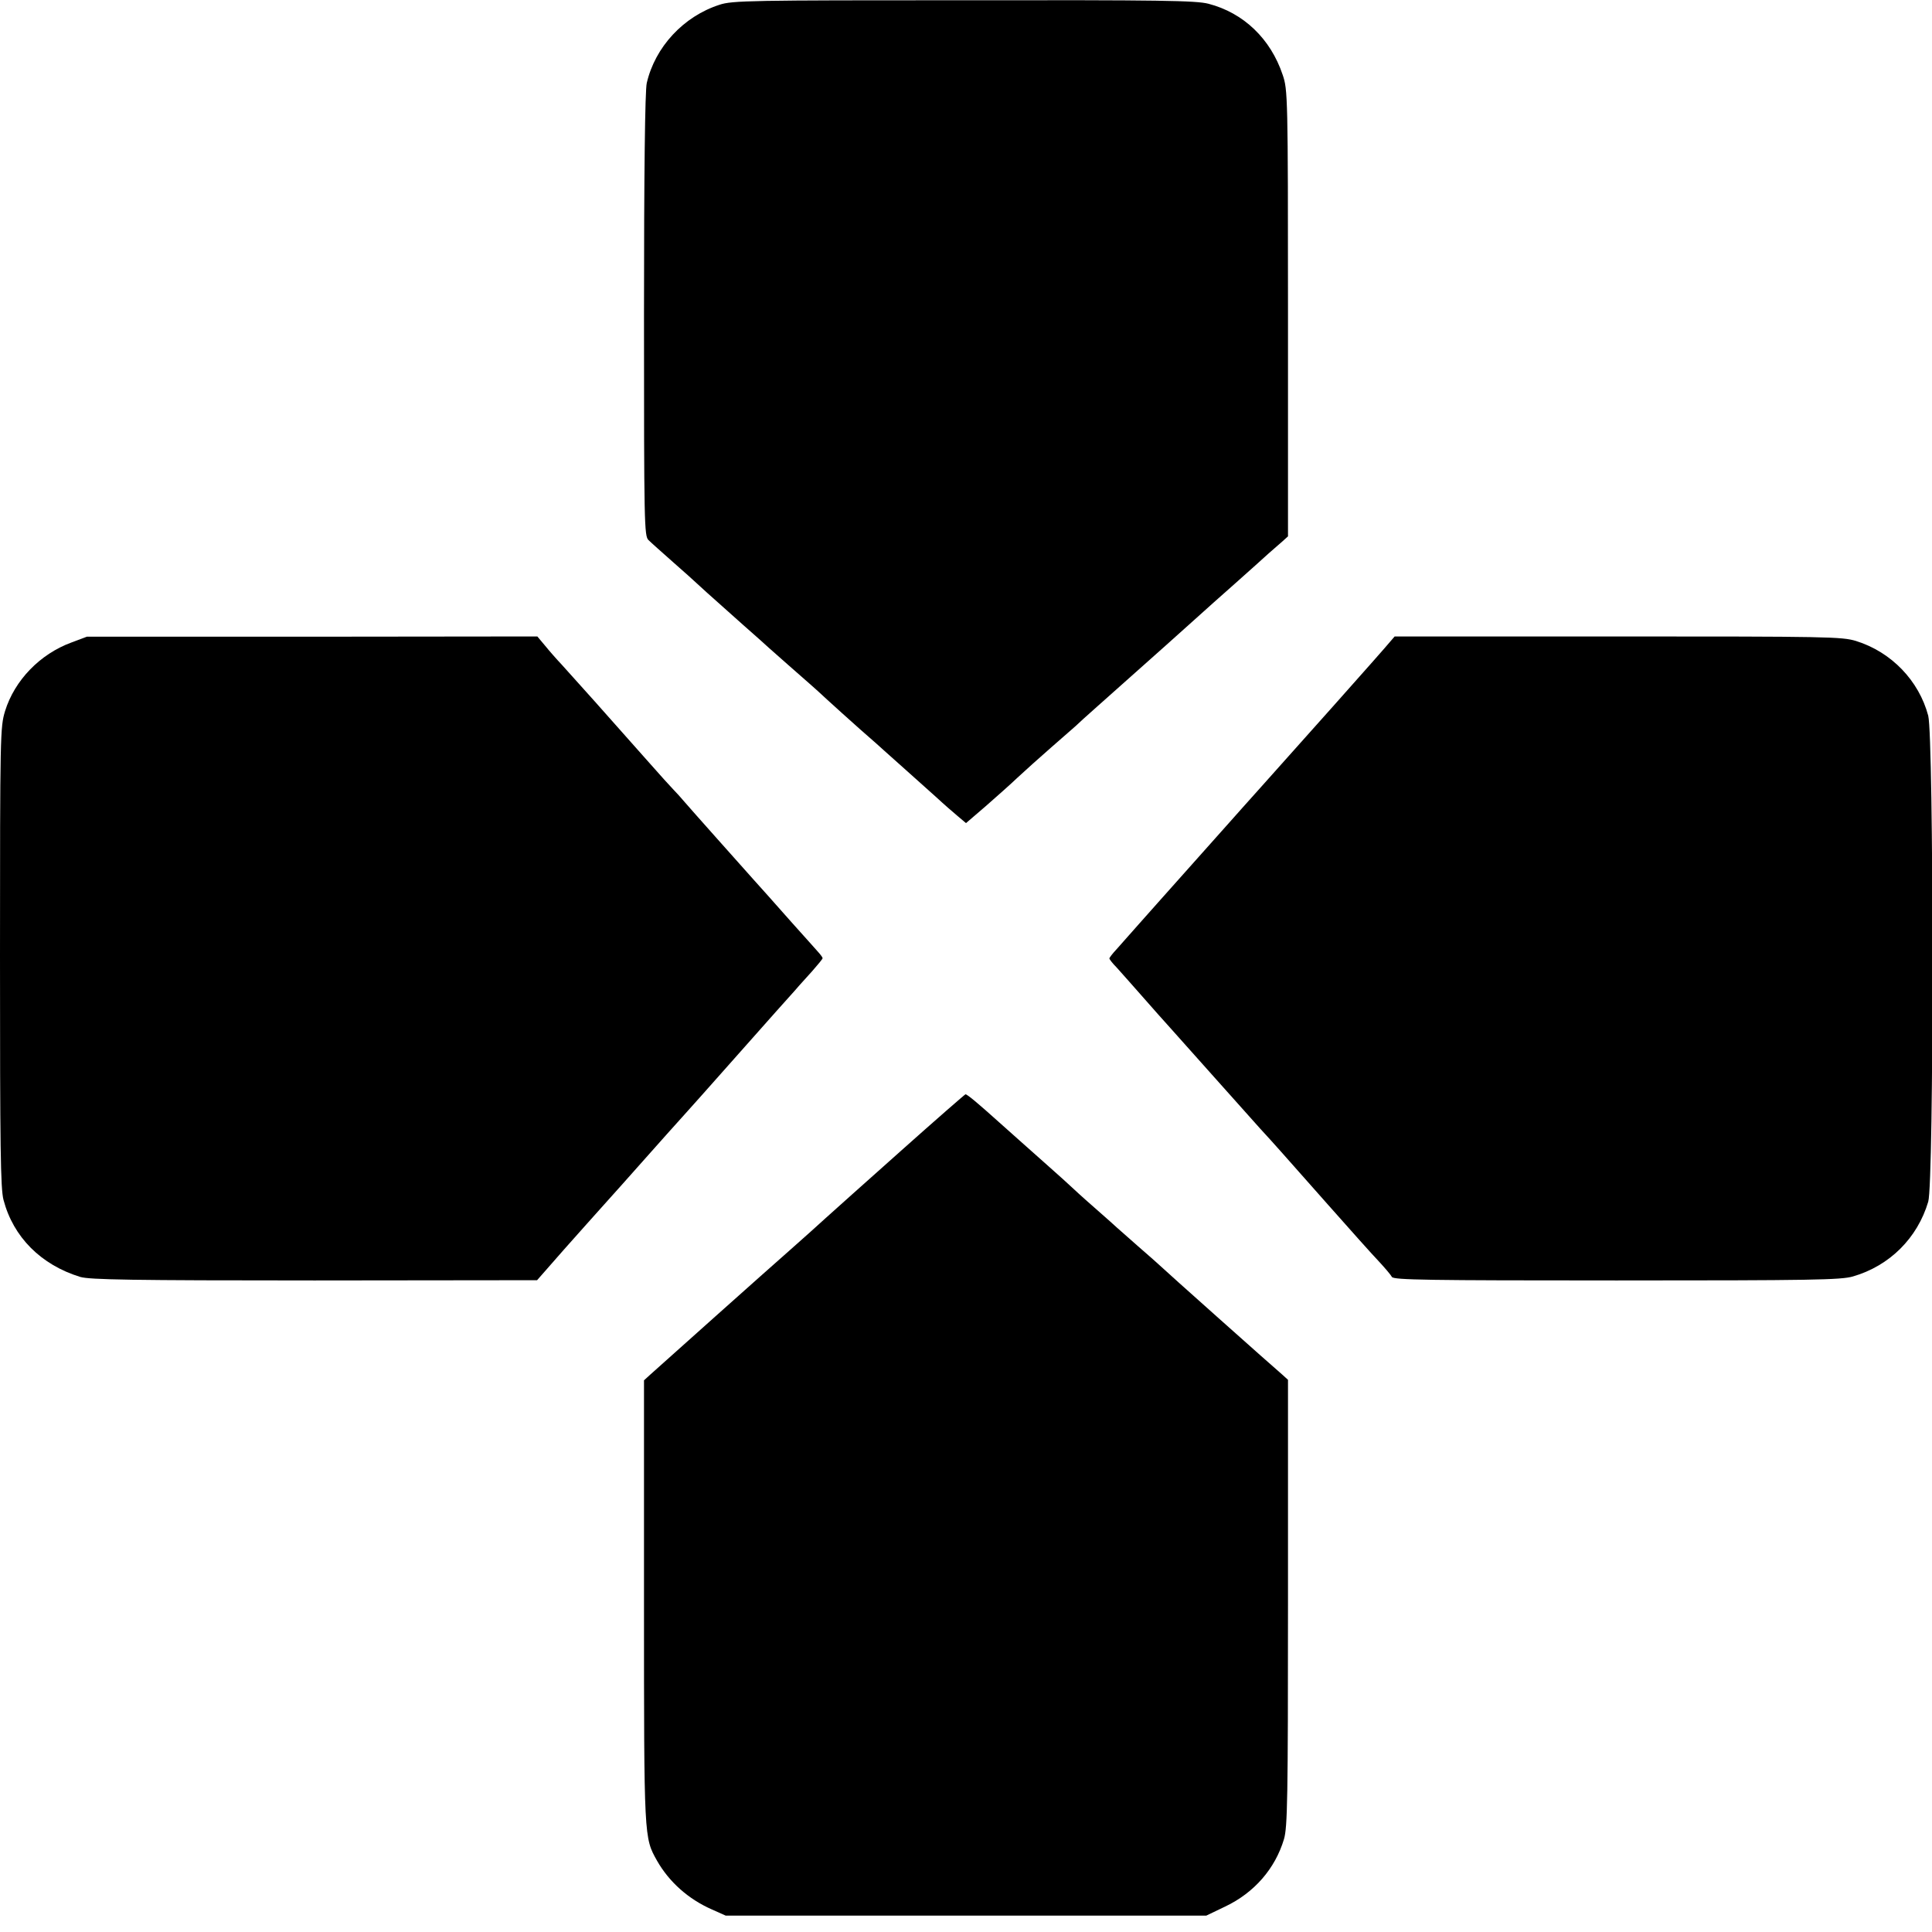<?xml version="1.0" standalone="no"?>
<!DOCTYPE svg PUBLIC "-//W3C//DTD SVG 20010904//EN"
 "http://www.w3.org/TR/2001/REC-SVG-20010904/DTD/svg10.dtd">
<svg version="1.0" xmlns="http://www.w3.org/2000/svg"
 width="768pt" height="768pt" viewBox="0 0 768 768"
 preserveAspectRatio="xMidYMid meet">
<g transform="translate(0,768) scale(0.1,-0.1)"
fill="#000000" stroke="none">
<path d="M2860 7661 c-143 -46 -256 -168 -289 -311 -7 -29 -11 -357 -11 -922
0 -833 1 -879 18 -895 10 -10 54 -49 98 -88 43 -38 86 -76 95 -85 16 -15 29
-27 184 -165 50 -44 95 -84 101 -90 12 -11 136 -120 168 -148 12 -10 41 -37
66 -60 25 -23 84 -76 130 -117 47 -41 90 -79 96 -85 6 -5 44 -39 84 -75 40
-36 96 -86 124 -111 28 -26 66 -59 84 -74 l32 -27 78 67 c42 37 100 88 127
114 28 26 88 80 135 121 47 41 90 79 96 84 6 6 44 41 85 77 212 188 378 337
409 365 19 17 81 73 138 123 57 51 118 105 135 121 18 16 42 37 55 48 l22 20
0 887 c0 862 -1 889 -21 947 -48 144 -156 247 -295 283 -50 13 -188 15 -974
14 -847 0 -919 -1 -970 -18z"/>
<path d="M284 5126 c-125 -46 -226 -150 -264 -273 -19 -63 -20 -91 -20 -977 0
-757 2 -921 14 -966 39 -148 149 -258 305 -306 38 -11 202 -14 931 -14 l885 1
107 122 c60 67 126 142 149 167 67 75 91 101 174 195 68 77 108 121 160 179 6
6 100 112 210 236 110 124 212 239 227 255 14 17 45 50 67 75 22 25 41 48 41
51 0 3 -8 14 -18 25 -9 10 -55 62 -102 114 -79 89 -131 148 -155 174 -49 55
-248 278 -271 305 -16 19 -36 41 -45 50 -9 9 -58 63 -109 121 -153 173 -286
322 -338 379 -19 20 -48 53 -65 74 l-31 37 -896 -1 -895 0 -61 -23z"/>
<path d="M5525 5128 c-25 -31 -396 -447 -510 -574 -49 -55 -106 -118 -125
-140 -19 -21 -93 -104 -164 -184 -71 -80 -159 -178 -195 -219 -36 -41 -78 -88
-93 -105 -16 -17 -28 -33 -28 -36 0 -3 12 -19 28 -35 15 -17 61 -68 102 -115
41 -47 91 -103 111 -125 20 -22 98 -110 174 -195 76 -85 159 -178 184 -206 60
-65 85 -94 271 -304 85 -96 175 -197 200 -223 25 -27 49 -55 53 -63 7 -12 140
-14 893 -14 776 0 893 2 940 16 145 42 256 152 299 297 23 77 22 1844 0 1932
-37 139 -146 253 -287 297 -56 17 -112 18 -947 18 l-887 0 -19 -22z"/>
<path d="M3580 3104 c-140 -125 -275 -245 -300 -268 -24 -22 -85 -77 -135
-121 -97 -85 -523 -466 -562 -501 l-23 -21 0 -880 c0 -947 0 -937 52 -1030 48
-84 124 -152 217 -193 l56 -25 955 0 955 0 75 36 c116 55 199 151 234 268 14
47 16 161 16 940 l0 886 -22 20 c-30 25 -482 428 -488 435 -3 3 -41 37 -85 75
-44 39 -82 72 -85 75 -3 3 -43 39 -90 80 -47 41 -87 78 -90 81 -3 3 -52 48
-110 99 -58 51 -139 124 -182 162 -79 71 -123 108 -130 108 -2 0 -119 -102
-258 -226z"/>
</g>
</svg>
